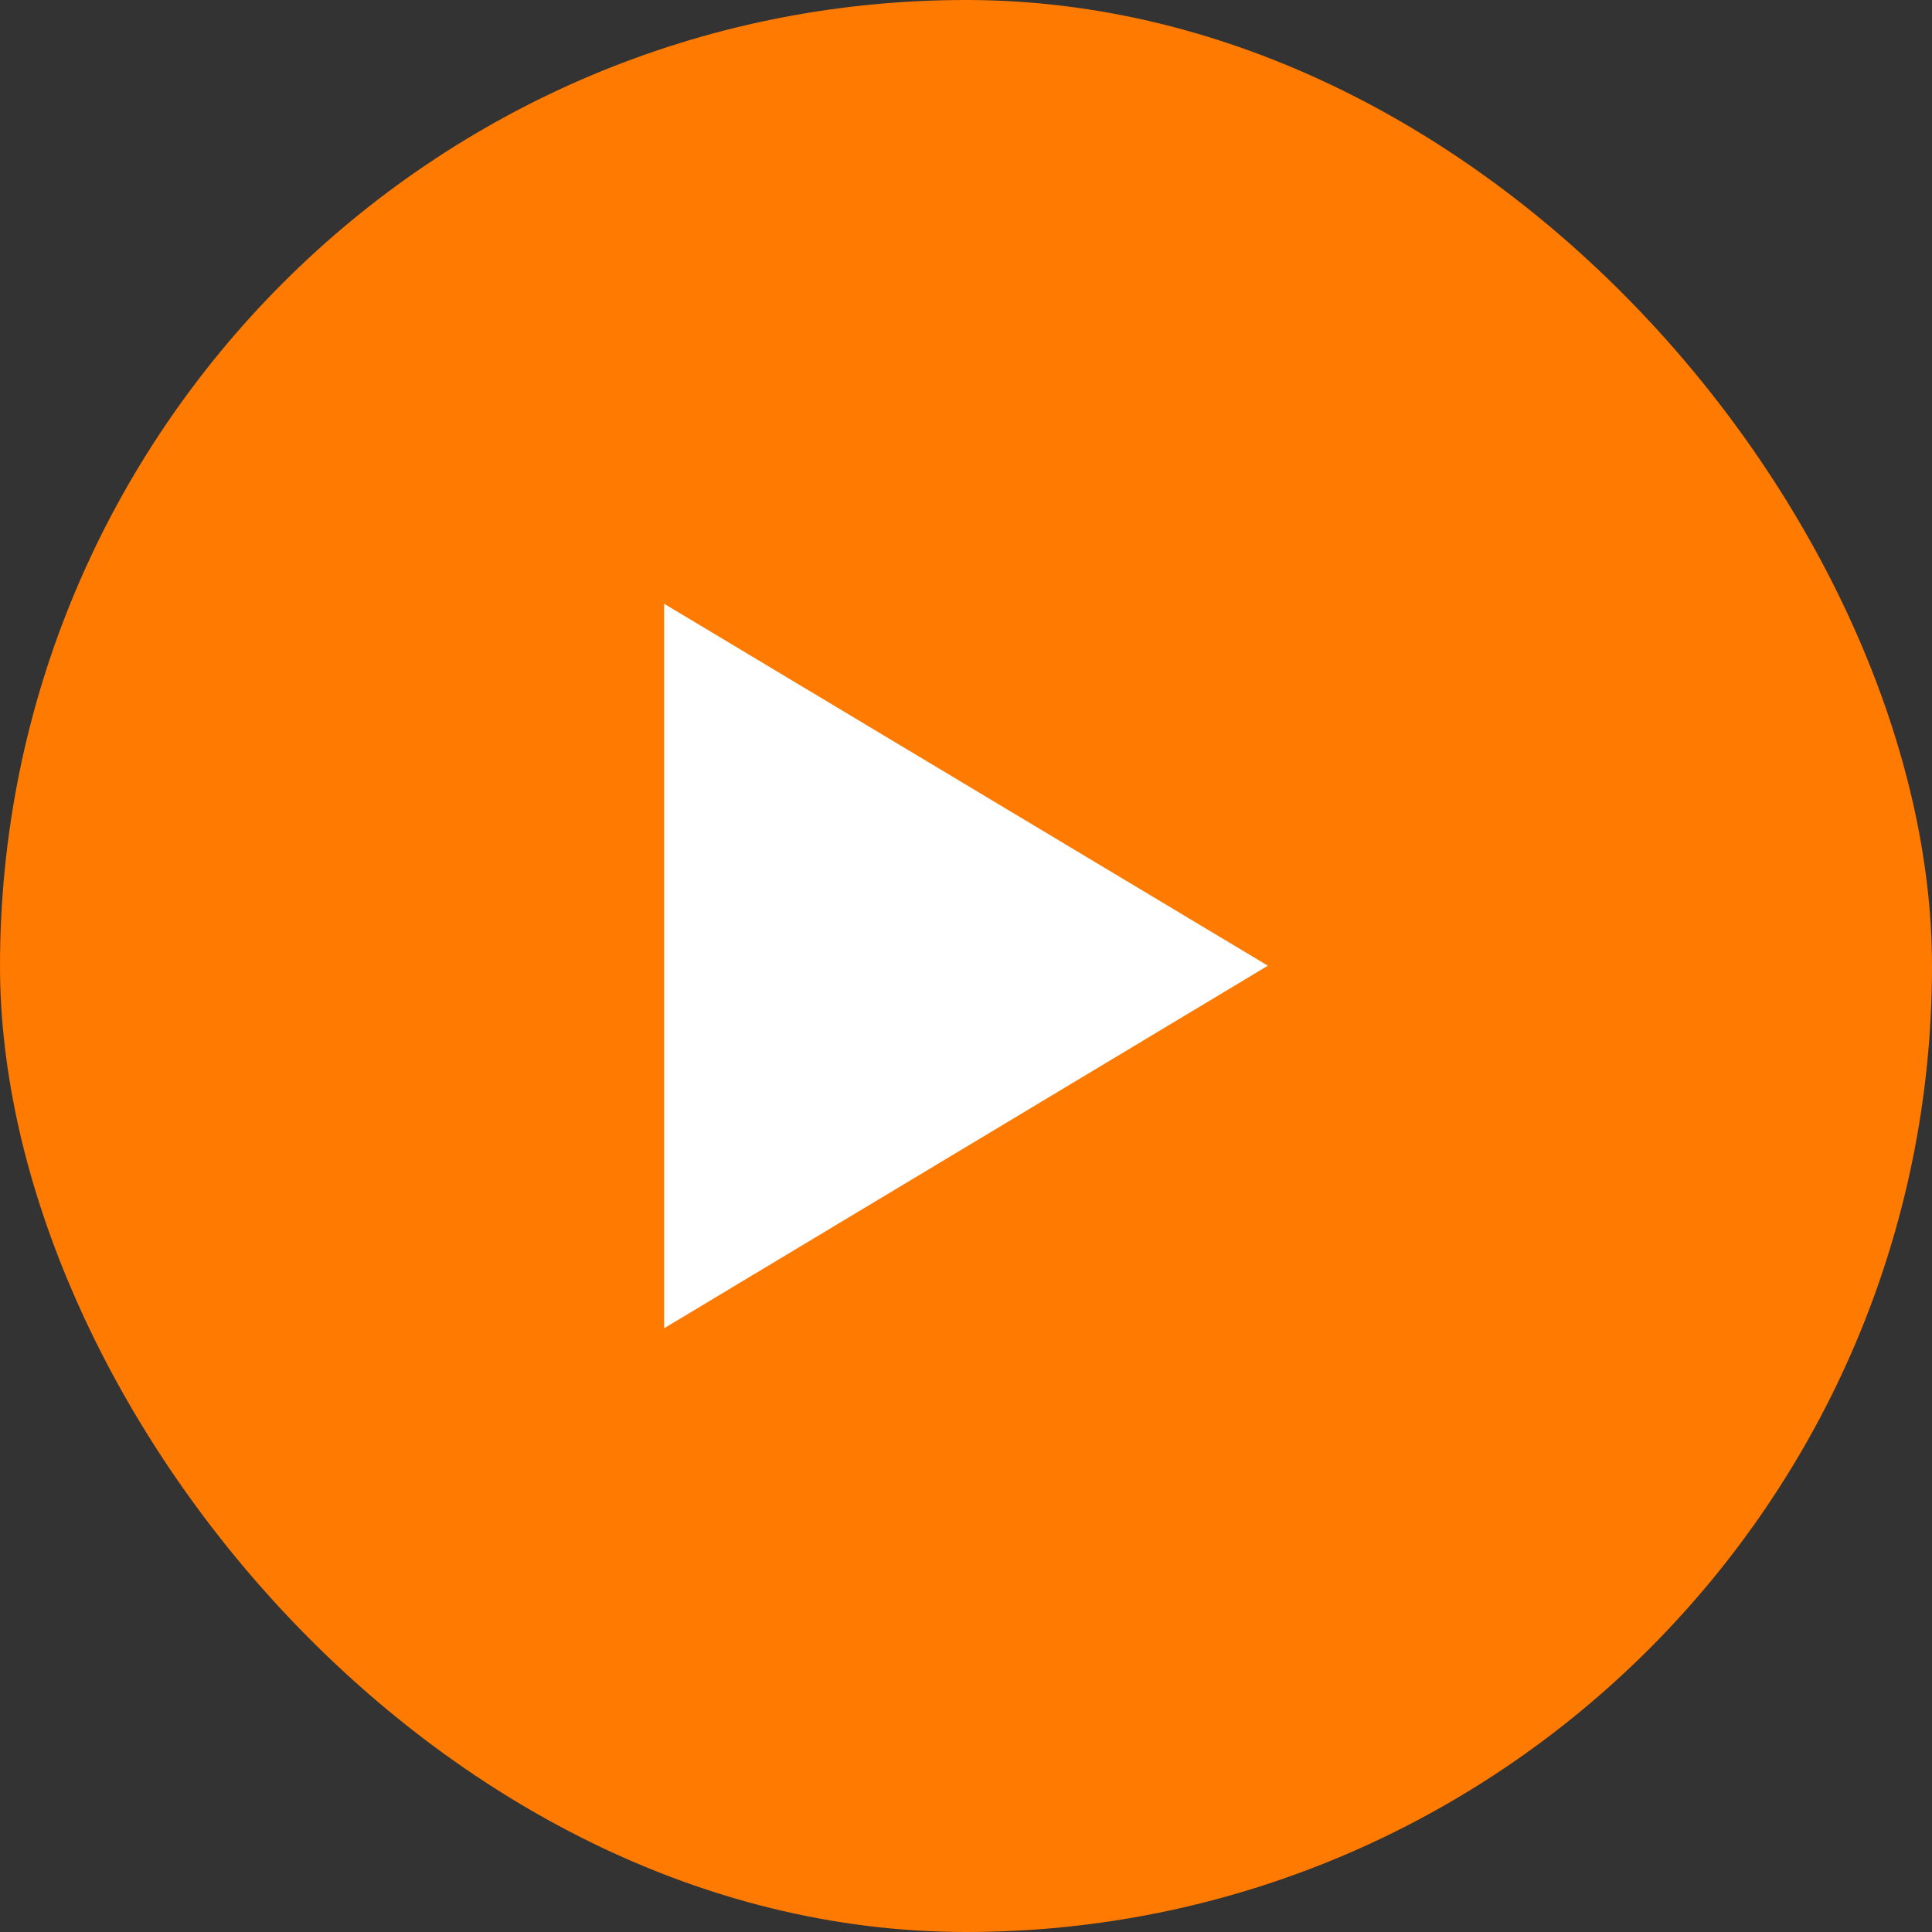 <svg width="32" height="32" viewBox="0 0 32 32" fill="none" xmlns="http://www.w3.org/2000/svg">
<rect x="0" y="0" width="32" height="32" fill="#333333" stroke="none"/>
<rect x="32" y="32" width="32" height="32" rx="16" transform="rotate(180 32 32)" fill="#FF7A00"/>
<path fill-rule="evenodd" clip-rule="evenodd" d="M11 10L11 22L21 15.995L11 10Z" fill="white"/>
</svg>
